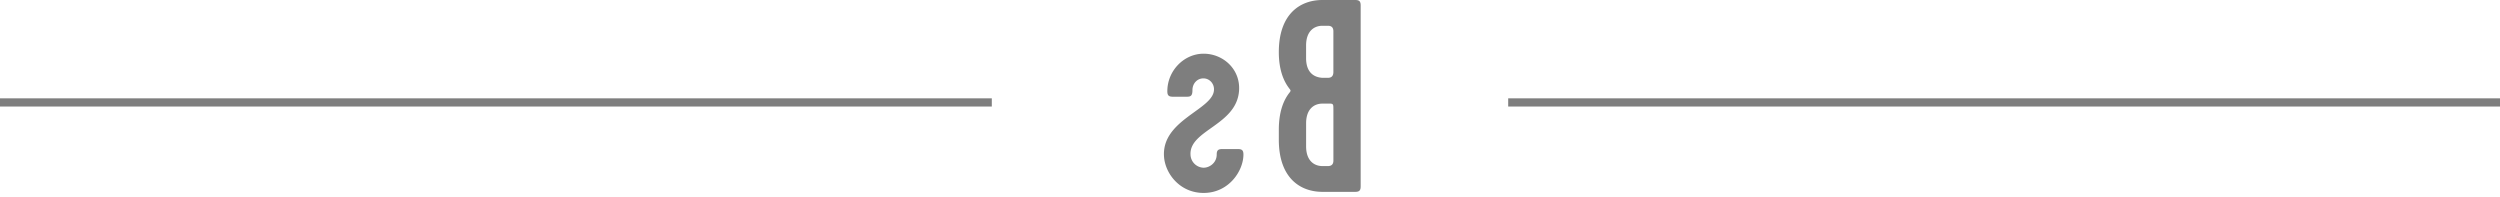 <svg width="305" height="24" fill="none" xmlns="http://www.w3.org/2000/svg">
    <path
        d="M156.016 6.353c0-4.614 2.562-6.353 5.325-6.353h3.994c.499 0 .666.168.666.668v22.067c0 .501-.167.67-.666.67h-3.994c-2.763 0-5.325-1.74-5.325-6.354v-1.204c0-2.072.499-3.543 1.331-4.581.132-.168.132-.234 0-.402-.799-1.003-1.331-2.44-1.331-4.513v.002zm6.656 2.441V3.811c0-.445-.222-.667-.667-.667h-.666c-1.032 0-1.996.667-1.996 2.406v1.538c0 1.671.864 2.34 1.996 2.406h.666c.445 0 .667-.234.667-.702v.002zm0 4.514c0-.502 0-.635-.332-.668h-.999c-1.032 0-1.996.668-1.996 2.407v2.807c0 1.74.966 2.407 1.996 2.407h.666c.445 0 .667-.224.667-.67v-6.285l-.002.002zM148.109 10.9c0-.736-.567-1.338-1.299-1.338s-1.331.602-1.331 1.438c0 .667-.2.8-.667.8h-1.731c-.499 0-.666-.168-.666-.667 0-2.507 2.03-4.581 4.426-4.581 2.395 0 4.493 1.904 4.326 4.48-.265 4.246-6.057 4.815-5.925 7.824a1.643 1.643 0 001.599 1.605c.731 0 1.598-.602 1.598-1.605 0-.502.167-.67.665-.67h1.93c.5 0 .665.168.665.67 0 1.972-1.764 4.682-4.858 4.682-2.863 0-4.659-2.309-4.826-4.381-.367-4.582 6.124-5.784 6.092-8.26l.002.002zM184 12h121v1H184zM0 12h121v1H0z"
        fill="#7E7E7E"/>
</svg>
